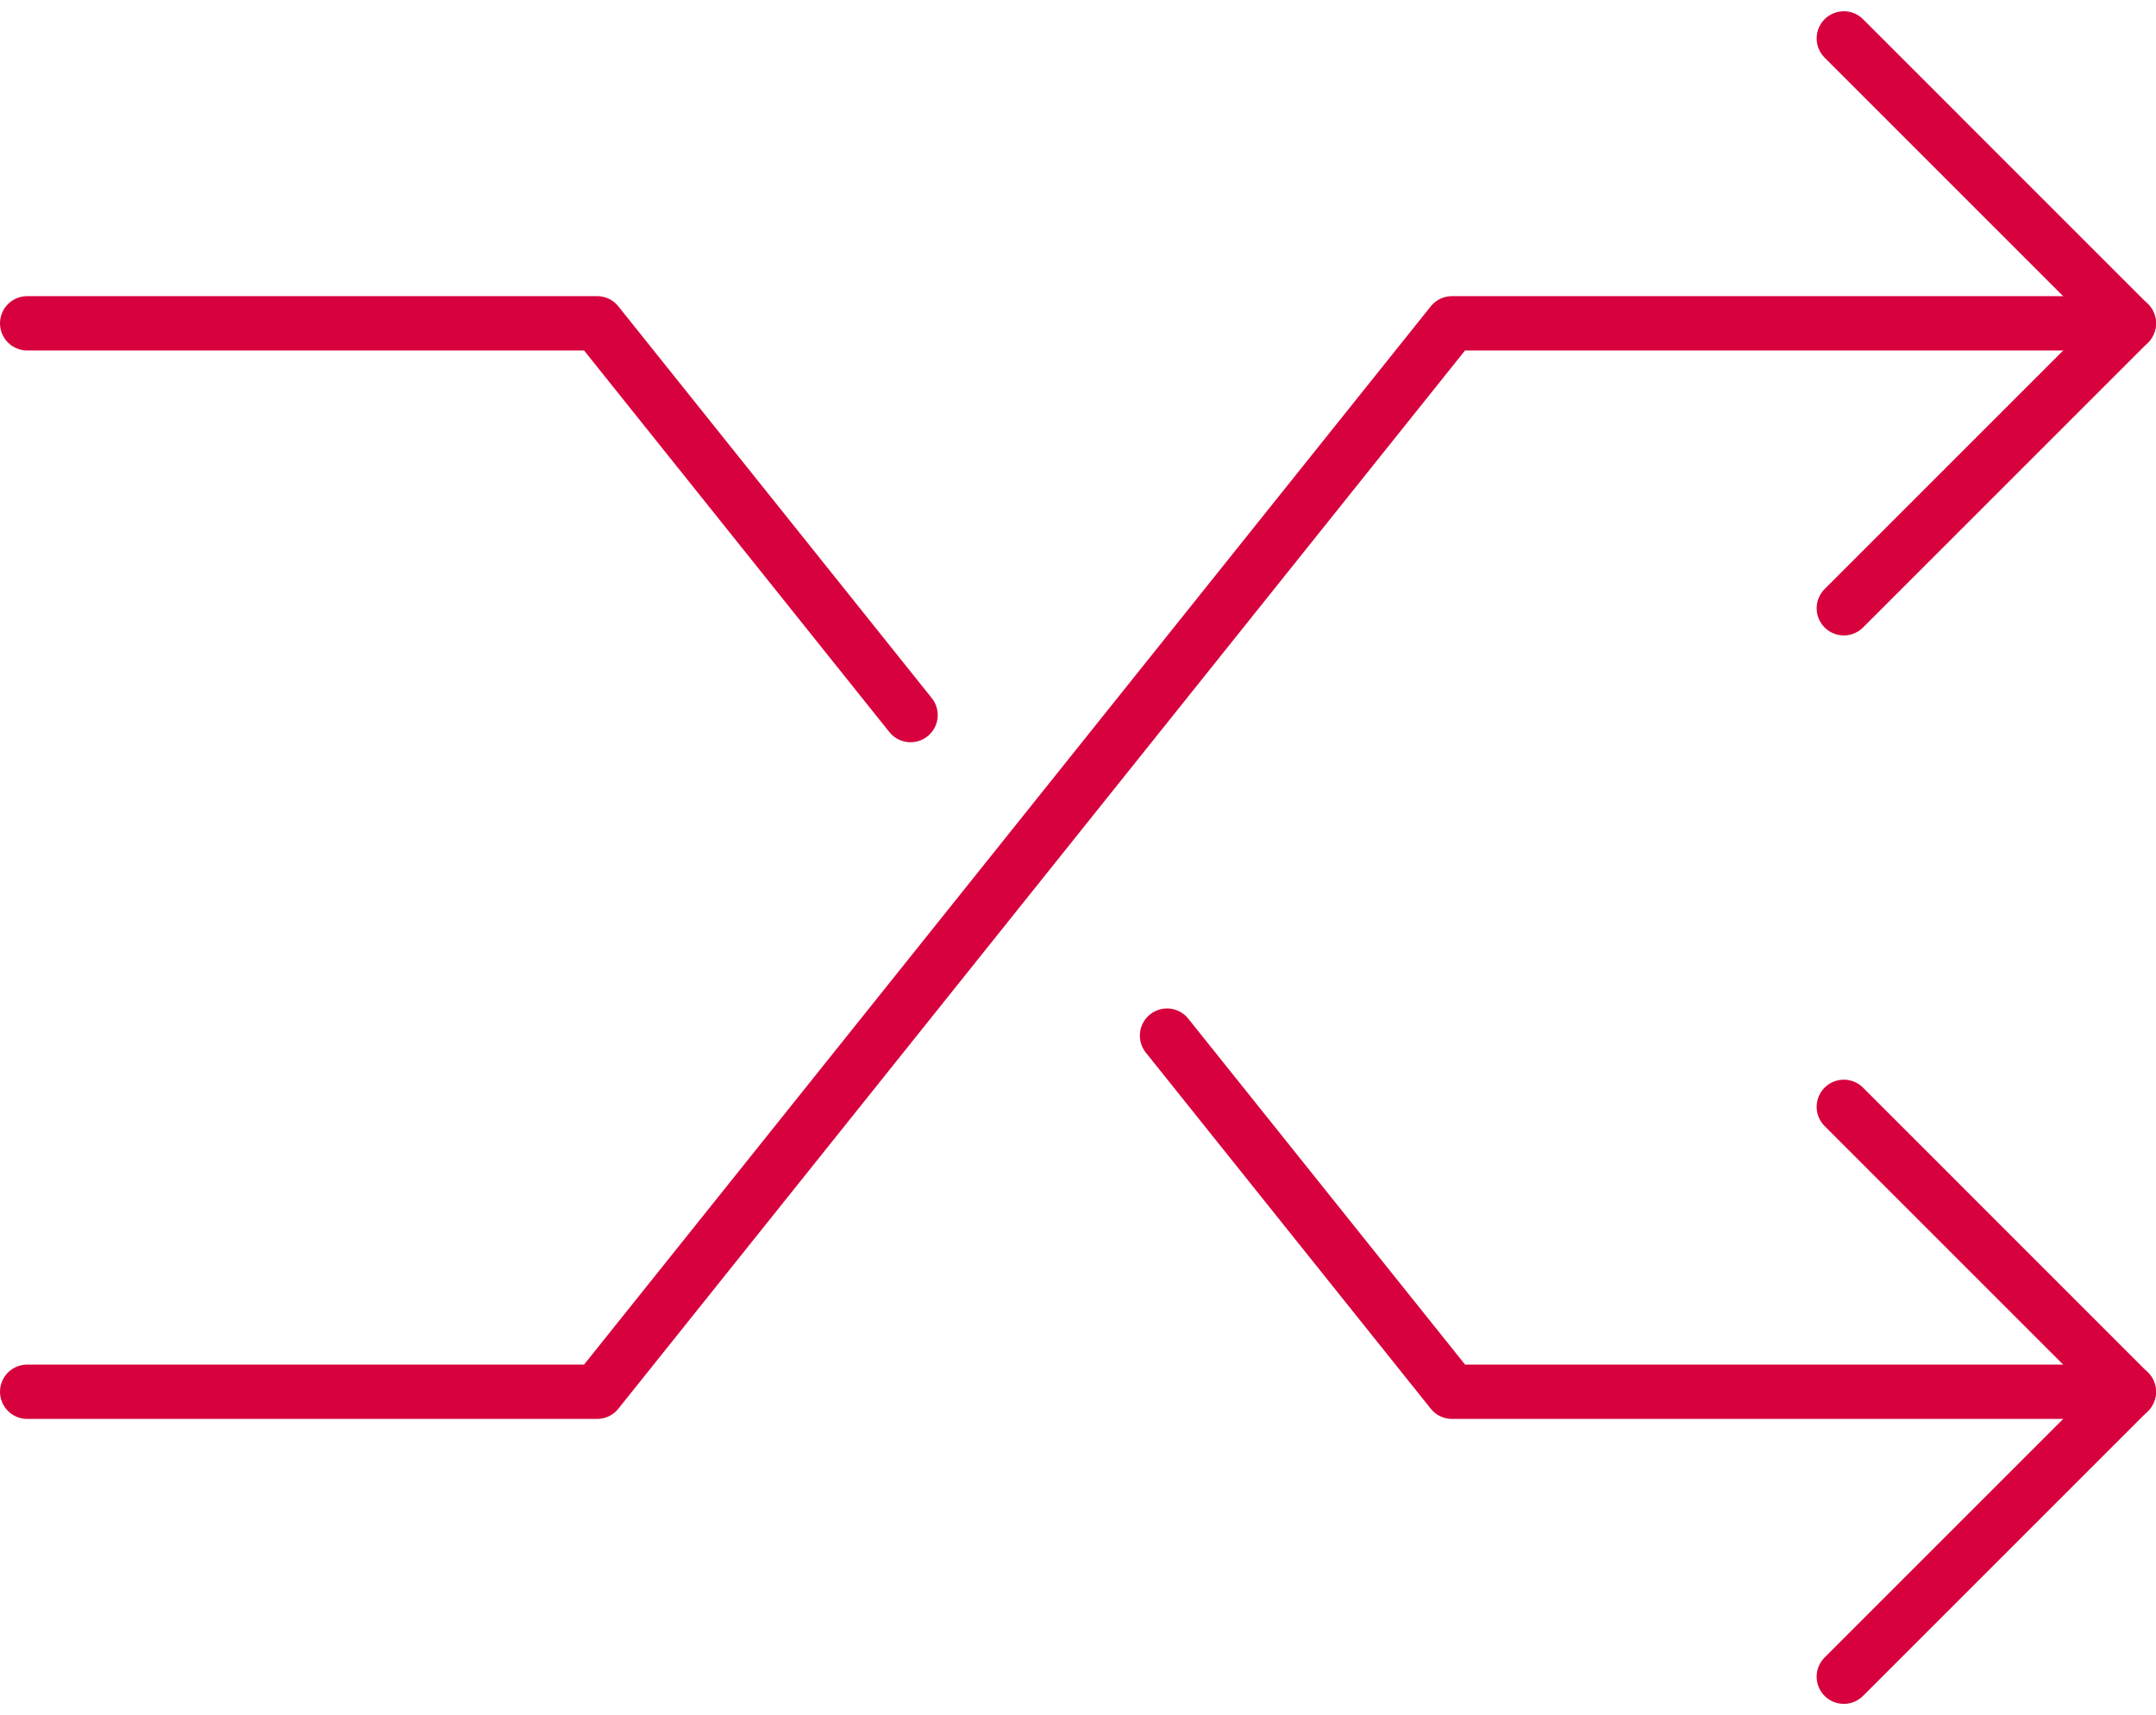 <svg xmlns="http://www.w3.org/2000/svg" width="39.677" height="31.569" viewBox="0 0 39.677 31.569">
  <g id="random-89_548b22c3-816e-4268-b675-edb6b31a5228" transform="translate(-1.5 -7.293)">
    <path id="layer2" d="M53,18.489l5.244-5.244L53,8" transform="translate(-17.568)" fill="none" stroke="#d7023d" stroke-linecap="round" stroke-linejoin="round" stroke-miterlimit="10" stroke-width="1"/>
    <path id="layer1" d="M53,48.489l5.244-5.244L53,38" transform="translate(-17.568 -10.334)" fill="none" stroke="#d7023d" stroke-linecap="round" stroke-linejoin="round" stroke-miterlimit="10" stroke-width="1"/>
    <path id="layer2-2" data-name="layer2" d="M40.677,16H28.221L12.489,35.666H2" transform="translate(0 -2.756)" fill="none" stroke="#d7023d" stroke-linecap="round" stroke-linejoin="round" stroke-miterlimit="10" stroke-width="1"/>
    <path id="layer1-2" data-name="layer1" d="M18.257,23.211,12.489,16H2M40.677,35.666H28.221l-5.244-6.555" transform="translate(0 -2.756)" fill="none" stroke="#d7023d" stroke-linecap="round" stroke-linejoin="round" stroke-miterlimit="10" stroke-width="1"/>
  </g>
</svg>
